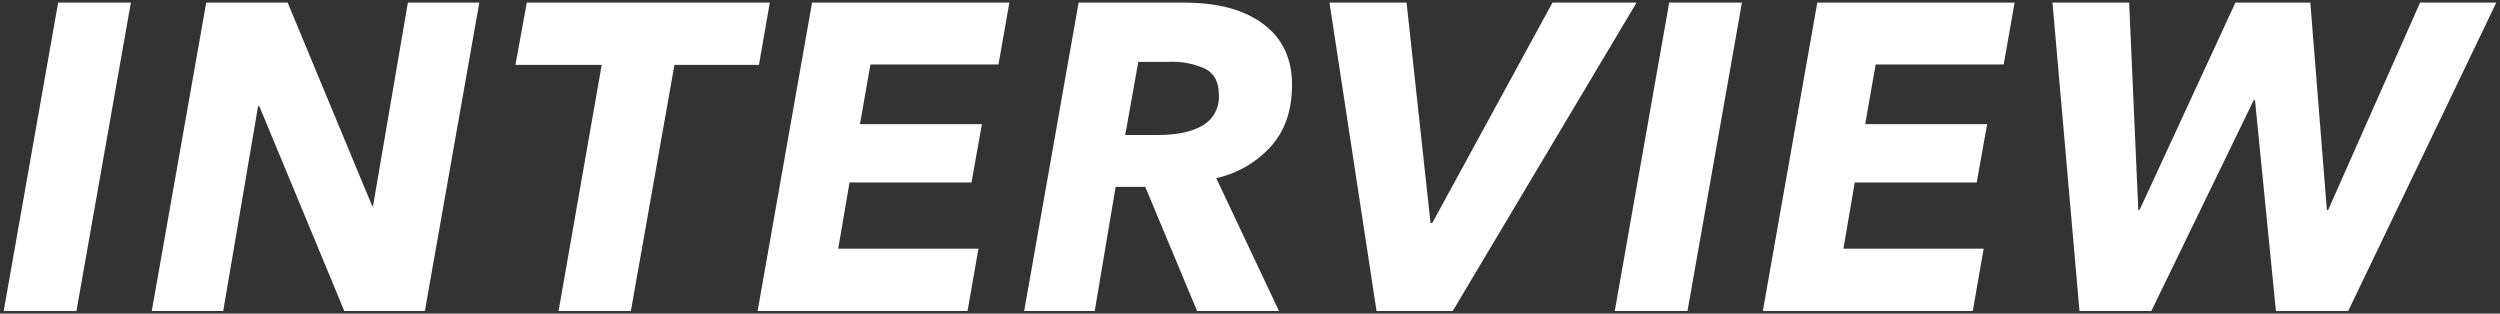 <?xml version="1.0" encoding="UTF-8"?>
<svg id="_レイヤー_1" data-name="レイヤー_1" xmlns="http://www.w3.org/2000/svg" width="574" height="72" viewBox="0 0 574 72">
  <rect x="0" y="0" width="574" height="72" fill="#333333" stroke="none"/>
  <path id="_パス_1050" data-name="パス_1050" d="M.85,71.4L13.35.6h16.7l-12.5,70.8H.85ZM79.05,71.4l-19.5-47h-.3l-8,47h-16.4L47.35.6h18.7l19.4,46.7h.2L93.65.6h16.4l-12.5,70.8h-18.5ZM154.85,14.9l-10,56.5h-16.6l9.9-56.5h-19.8l2.6-14.3h55.8l-2.5,14.3h-19.4ZM173.95,71.4L186.45.6h45.3l-2.5,14.2h-29.4l-2.4,13.7h28l-2.4,13.4h-28l-2.6,15.2h32.2l-2.5,14.3h-48.2ZM293.65,71.4h-18.8l-11.9-28.5h-6.8l-4.8,28.5h-16.2L247.65.6h24.2c7.8,0,13.88,1.65,18.25,4.95,4.37,3.3,6.55,7.92,6.55,13.85s-1.57,10.42-4.7,14.05c-3.34,3.76-7.79,6.37-12.7,7.45l14.4,30.5ZM265.75,31c4.47,0,7.93-.73,10.4-2.2,2.46-1.45,3.89-4.15,3.7-7,0-2.93-1.03-4.93-3.1-6-2.6-1.18-5.45-1.73-8.3-1.6h-7.1l-3,16.8h7.4ZM333.55,71.4h-17.5L305.25.6h17.7l5.5,50.6h.4L356.45.6h19.3l-42.2,70.8ZM370.75,71.4L383.25.6h16.7l-12.5,70.8h-16.7ZM404.75,71.4L417.25.6h45.3l-2.5,14.2h-29.4l-2.4,13.7h28l-2.4,13.4h-28l-2.6,15.2h32.2l-2.5,14.3h-48.2ZM539.15,71.4h-16.6l-4.8-48.4h-.3l-23.5,48.4h-16.5L471.25.6h17.6l2.1,47.6h.3L513.25.6h17.2l3.8,47.6h.3L555.65.6h17.5l-34,70.8Z" style="fill: #fff;"/>
</svg>